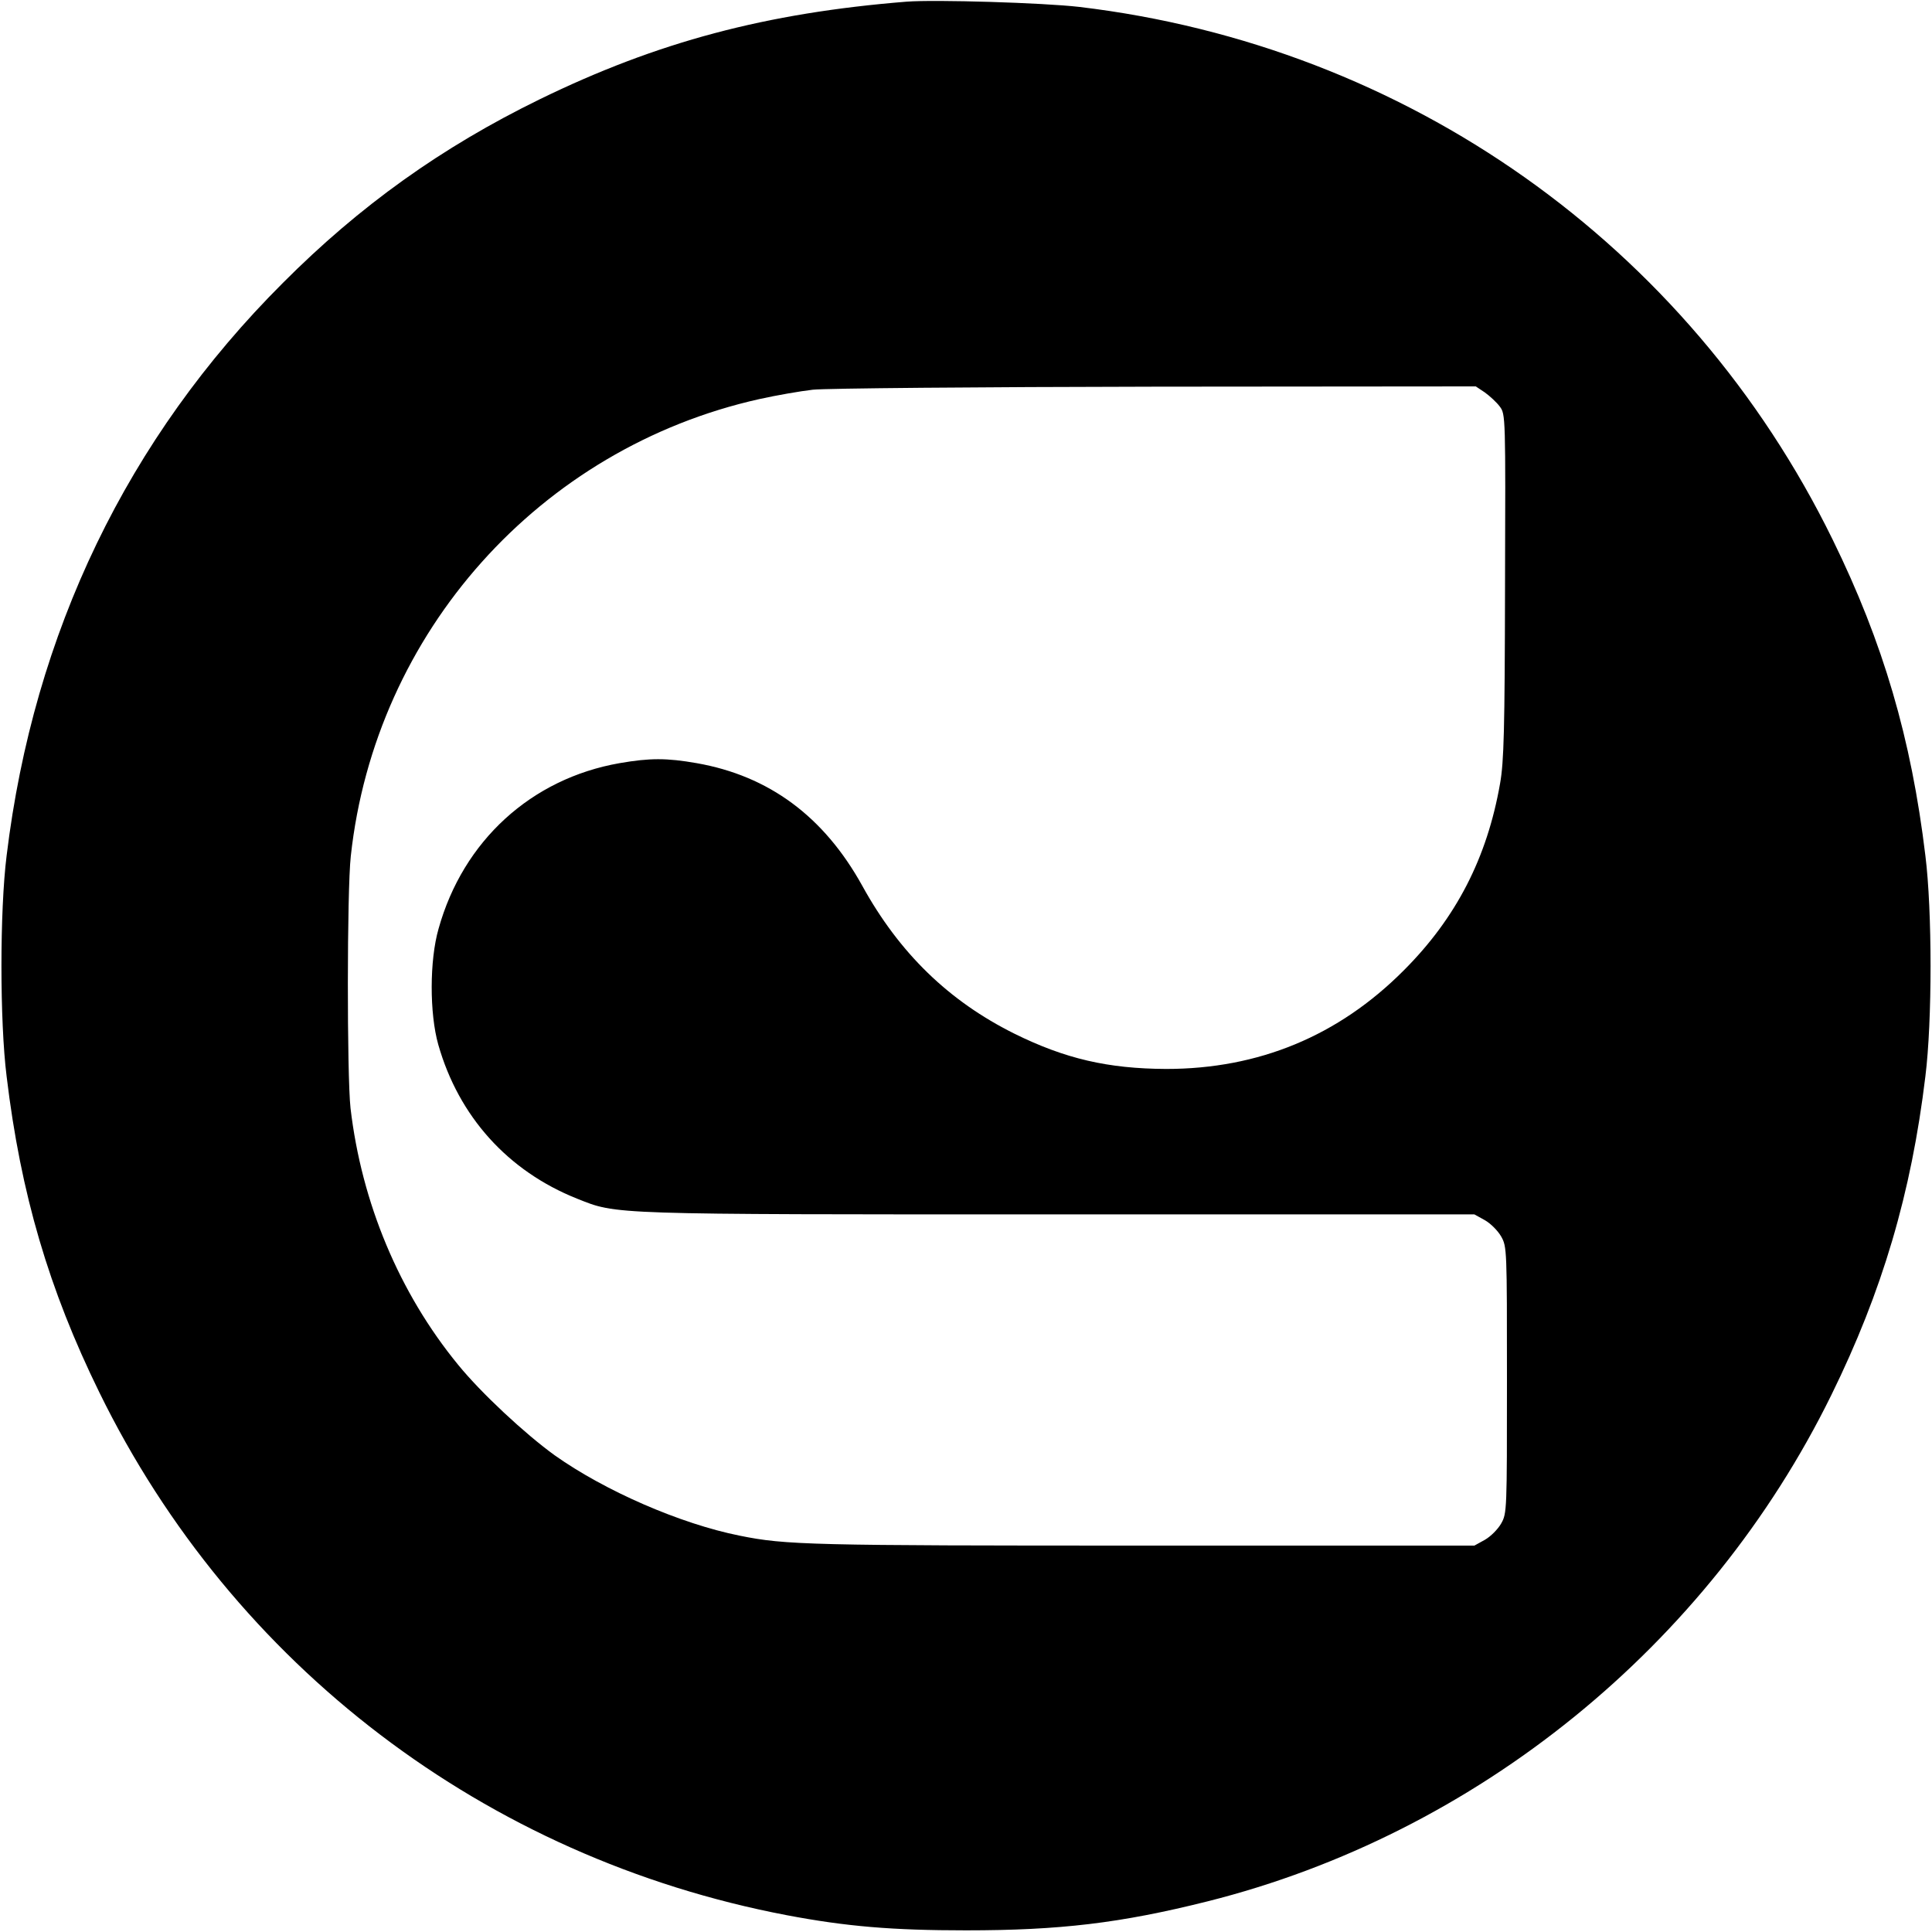 <?xml version="1.0" standalone="no"?>
<!DOCTYPE svg PUBLIC "-//W3C//DTD SVG 20010904//EN"
 "http://www.w3.org/TR/2001/REC-SVG-20010904/DTD/svg10.dtd">
<svg version="1.0" xmlns="http://www.w3.org/2000/svg"
 width="700pt" height="700pt" viewBox="0 0 700 700"
 preserveAspectRatio="xMidYMid meet">
<g transform="translate(0,700) scale(0.1,-0.1)"
fill="#000000" stroke="none">
<path d="M3285 6994 c-510 -41 -904 -146 -1330 -354 -354 -173 -651 -385 -930
-665 -563 -562 -903 -1267 -1001 -2075 -25 -200 -25 -600 0 -800 51 -425 153
-772 336 -1145 485 -990 1399 -1686 2490 -1894 216 -41 383 -55 650 -55 340 0
560 26 875 105 975 245 1814 926 2260 1834 185 376 290 732 341 1155 25 200
25 600 0 800 -51 424 -153 772 -336 1145 -523 1068 -1543 1789 -2730 1930
-130 15 -521 27 -625 19z m2095 -1416 c18 -13 43 -36 54 -51 21 -28 21 -34 19
-650 -1 -523 -4 -637 -18 -716 -47 -269 -159 -487 -349 -677 -237 -238 -526
-357 -861 -357 -211 1 -366 37 -550 128 -237 118 -416 291 -551 536 -139 251
-338 398 -600 444 -109 19 -169 19 -279 0 -320 -56 -567 -281 -656 -600 -33
-115 -33 -307 -1 -420 74 -260 252 -458 503 -558 146 -58 105 -57 1746 -57
l1505 0 38 -21 c21 -12 47 -38 59 -59 21 -37 21 -47 21 -520 0 -473 0 -483
-21 -520 -12 -21 -38 -47 -59 -59 l-38 -21 -1203 0 c-1201 0 -1292 2 -1459 36
-215 43 -488 162 -670 291 -108 78 -267 226 -350 328 -214 261 -350 588 -390
930 -13 118 -13 788 1 913 88 811 684 1478 1480 1656 63 14 150 29 194 34 44
5 602 10 1241 11 l1161 1 33 -22z"/>
</g>
</svg>
